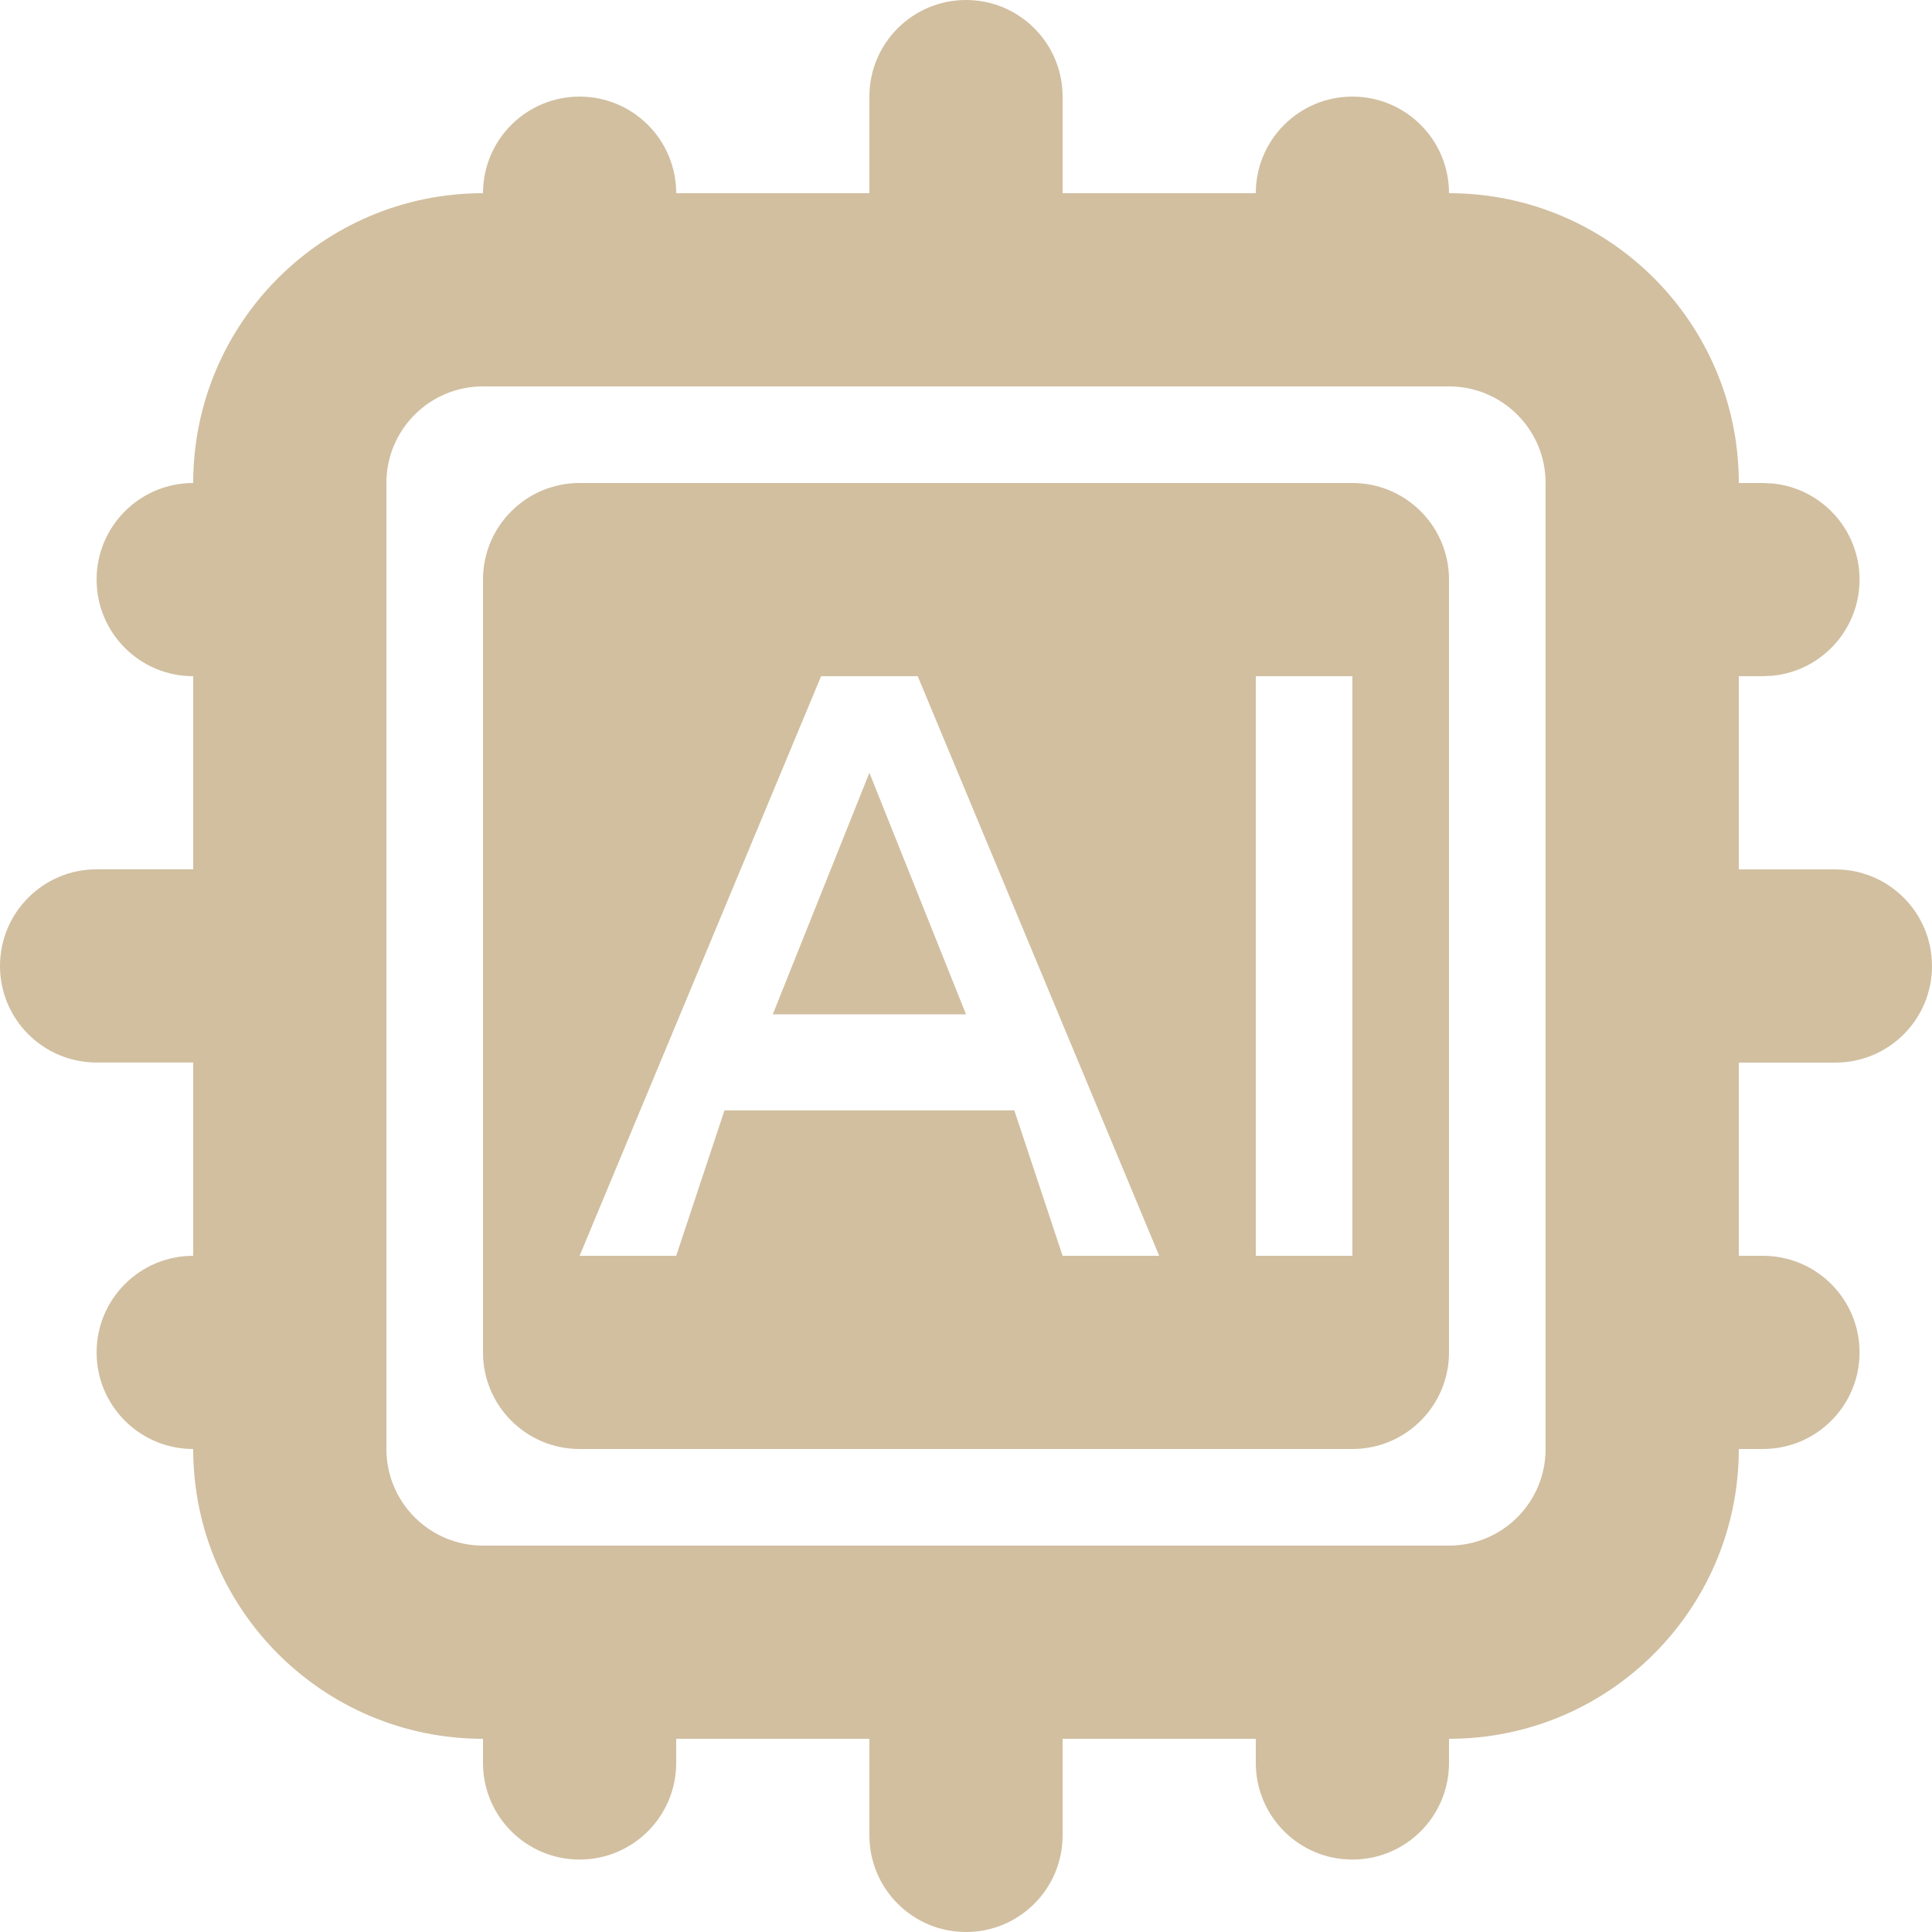 <?xml version="1.0" encoding="UTF-8"?> <svg xmlns="http://www.w3.org/2000/svg" width="24" height="24" viewBox="0 0 24 24" fill="none"><g clip-path="url(#clip0_208_2505)"><path d="M12 12.6H9.6L10.8 9.6L12 12.6Z" fill="#D1BFA0"></path><path fill-rule="evenodd" clip-rule="evenodd" d="M16.8 6C17.463 6 18 6.537 18 7.2V16.8C18 17.463 17.463 18 16.8 18H7.2C6.537 18 6 17.463 6 16.8V7.2C6 6.537 6.537 6 7.2 6H16.8ZM7.2 15.6H8.4L9 13.793H12.6L13.2 15.6H14.4L11.4 8.4H10.2L7.2 15.6ZM15.6 15.6H16.8V8.4H15.6V15.6Z" fill="#D1BFA0"></path><path fill-rule="evenodd" clip-rule="evenodd" d="M12 0C12.663 8.4423e-08 13.2 0.537 13.2 1.2V2.4H15.6C15.6 1.737 16.137 1.2 16.8 1.2C17.463 1.2 18 1.737 18 2.4C19.988 2.4 21.6 4.012 21.6 6H21.9L22.023 6.006C22.628 6.067 23.1 6.579 23.1 7.2C23.1 7.821 22.628 8.333 22.023 8.394L21.9 8.4H21.6V10.8H22.8C23.463 10.8 24 11.337 24 12C24 12.663 23.463 13.2 22.8 13.2H21.6V15.6H21.9C22.563 15.6 23.1 16.137 23.1 16.8C23.1 17.463 22.563 18 21.9 18H21.6C21.6 19.988 19.988 21.6 18 21.6V21.9C18 22.563 17.463 23.1 16.8 23.1C16.137 23.1 15.6 22.563 15.6 21.9V21.6H13.2V22.8C13.2 23.463 12.663 24 12 24C11.337 24 10.8 23.463 10.8 22.8V21.6H8.4V21.9C8.4 22.563 7.863 23.1 7.2 23.1C6.537 23.1 6 22.563 6 21.9V21.6C4.012 21.6 2.4 19.988 2.4 18C1.737 18 1.2 17.463 1.2 16.8C1.2 16.137 1.737 15.6 2.4 15.6V13.199H1.2C0.537 13.199 0 12.662 1.31524e-08 12C-9.70681e-05 11.337 0.537 10.799 1.2 10.799H2.4V8.4C1.737 8.4 1.2 7.863 1.2 7.2C1.2 6.537 1.737 6 2.4 6C2.4 4.012 4.012 2.4 6 2.4C6 1.737 6.537 1.2 7.2 1.2C7.863 1.2 8.4 1.737 8.4 2.4H10.8V1.2C10.8 0.537 11.337 2.89694e-08 12 0ZM6 4.8C5.337 4.8 4.8 5.337 4.8 6V18C4.8 18.663 5.337 19.2 6 19.2H18C18.663 19.2 19.2 18.663 19.2 18V6C19.2 5.337 18.663 4.8 18 4.8H6Z" fill="#D1BFA0"></path></g><defs><clipPath id="clip0_208_2505"><rect width="24" height="24" fill="white"></rect></clipPath></defs></svg> 